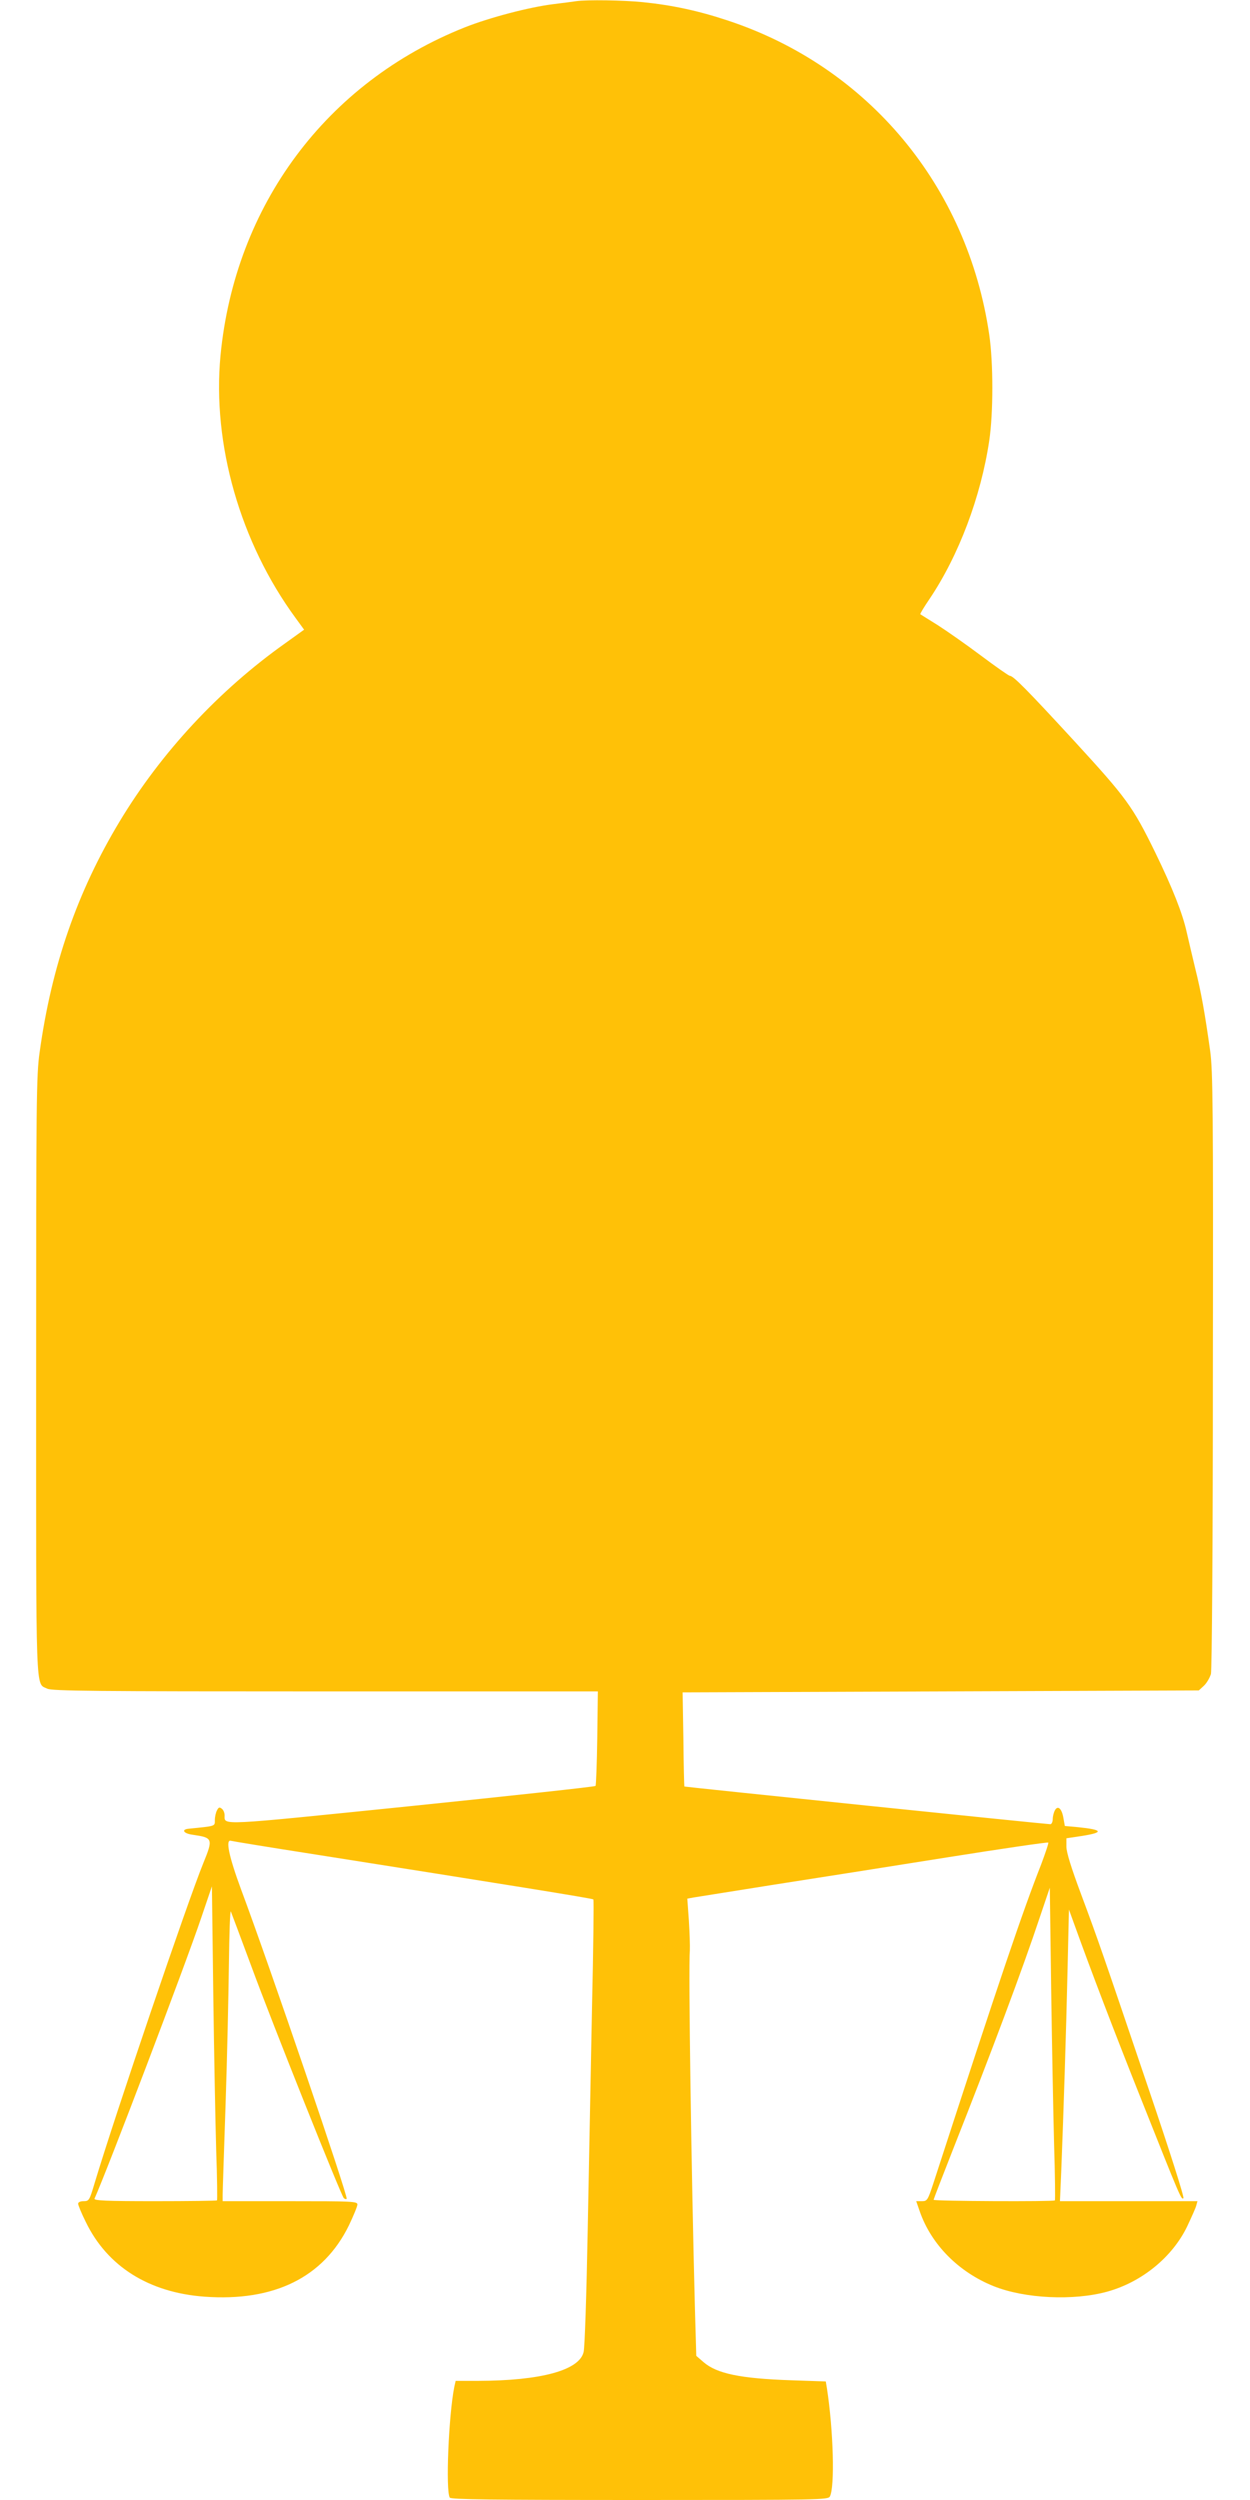 <?xml version="1.0" standalone="no"?>
<!DOCTYPE svg PUBLIC "-//W3C//DTD SVG 20010904//EN"
 "http://www.w3.org/TR/2001/REC-SVG-20010904/DTD/svg10.dtd">
<svg version="1.0" xmlns="http://www.w3.org/2000/svg"
 width="640pt" height="1280pt" viewBox="0 0 640 1280"
 preserveAspectRatio="xMidYMid meet">
<g transform="translate(0,1280) scale(0.1,-0.1)"
fill="#ffc107" stroke="none">
<path d="M2950 12794 c-14 -2 -65 -9 -115 -15 -124 -15 -329 -69 -455 -119
-709 -282 -1177 -912 -1251 -1680 -43 -455 101 -958 385 -1345 l43 -59 -96
-69 c-340 -241 -636 -560 -848 -912 -217 -360 -349 -740 -410 -1182 -17 -118
-18 -244 -18 -1659 0 -1672 -4 -1569 57 -1600 23 -12 239 -14 1423 -14 l1396
0 -3 -239 c-2 -132 -6 -242 -9 -245 -3 -4 -428 -50 -944 -103 -1002 -102 -954
-100 -955 -47 0 12 -6 27 -14 33 -12 10 -17 8 -25 -8 -6 -11 -11 -33 -11 -50
0 -32 6 -30 -134 -44 -40 -4 -26 -25 21 -31 103 -15 105 -20 54 -145 -80 -196
-452 -1290 -557 -1640 -26 -87 -28 -91 -56 -91 -16 0 -28 -5 -28 -13 0 -7 17
-49 39 -93 110 -228 323 -362 608 -383 357 -26 609 99 739 364 24 50 44 99 44
108 0 16 -27 17 -345 17 l-345 0 0 33 c0 17 7 226 15 462 8 237 15 559 17 718
2 158 6 279 10 270 4 -10 51 -135 104 -278 109 -297 460 -1175 474 -1189 5 -5
12 -7 15 -4 9 9 -393 1189 -541 1585 -62 168 -81 258 -51 248 6 -2 201 -34
432 -70 970 -153 1419 -225 1423 -230 3 -2 0 -253 -7 -557 -6 -304 -16 -816
-22 -1138 -6 -322 -15 -602 -21 -623 -23 -93 -218 -146 -539 -147 l-116 0 -7
-31 c-29 -146 -45 -532 -23 -567 7 -9 212 -12 972 -12 924 0 965 1 974 18 26
49 18 338 -15 553 l-6 36 -177 6 c-261 9 -381 34 -449 93 l-37 32 -7 243 c-18
688 -34 1741 -26 1834 1 22 -1 90 -5 152 l-8 112 33 6 c18 3 202 32 408 65
206 32 606 95 888 140 283 45 516 79 519 76 3 -2 -14 -52 -36 -111 -95 -242
-205 -565 -552 -1633 -29 -88 -32 -92 -59 -92 l-29 0 18 -52 c59 -170 199
-311 378 -383 159 -64 410 -76 583 -28 176 49 332 176 408 333 22 47 44 95 47
108 l6 22 -352 0 -352 0 7 163 c11 280 25 710 32 1026 l7 304 25 -69 c90 -250
203 -546 346 -905 201 -506 204 -512 215 -504 6 3 -70 241 -174 548 -240 709
-262 773 -350 1009 -50 134 -75 214 -75 243 l0 43 80 12 c114 18 107 32 -22
45 l-66 6 -7 39 c-8 50 -29 69 -44 41 -6 -11 -11 -31 -11 -45 0 -14 -6 -26
-12 -26 -21 0 -1872 191 -1874 193 -1 1 -4 110 -5 242 l-4 240 1322 5 1321 5
26 24 c15 14 30 41 36 60 5 22 10 654 10 1556 2 1346 0 1533 -14 1635 -27 193
-46 300 -76 420 -15 63 -35 147 -44 187 -21 96 -73 227 -161 408 -116 237
-147 279 -413 569 -243 264 -314 336 -332 336 -5 0 -71 46 -147 103 -76 57
-176 127 -223 157 -47 29 -86 54 -88 55 -2 2 19 37 47 78 150 223 263 523 306
811 21 142 21 398 0 542 -111 760 -619 1371 -1339 1609 -150 50 -286 79 -435
94 -97 10 -286 13 -341 5z m-1843 -11007 c5 -137 6 -251 4 -253 -2 -2 -146 -4
-319 -4 -248 0 -313 3 -308 13 65 145 463 1191 547 1440 l54 159 7 -554 c4
-304 11 -665 15 -801z m4290 30 c5 -153 6 -281 4 -283 -7 -7 -621 -4 -621 3 0
3 46 122 101 262 196 496 355 920 445 1191 l49 145 7 -520 c4 -286 11 -645 15
-798z"/>
</g>
</svg>
